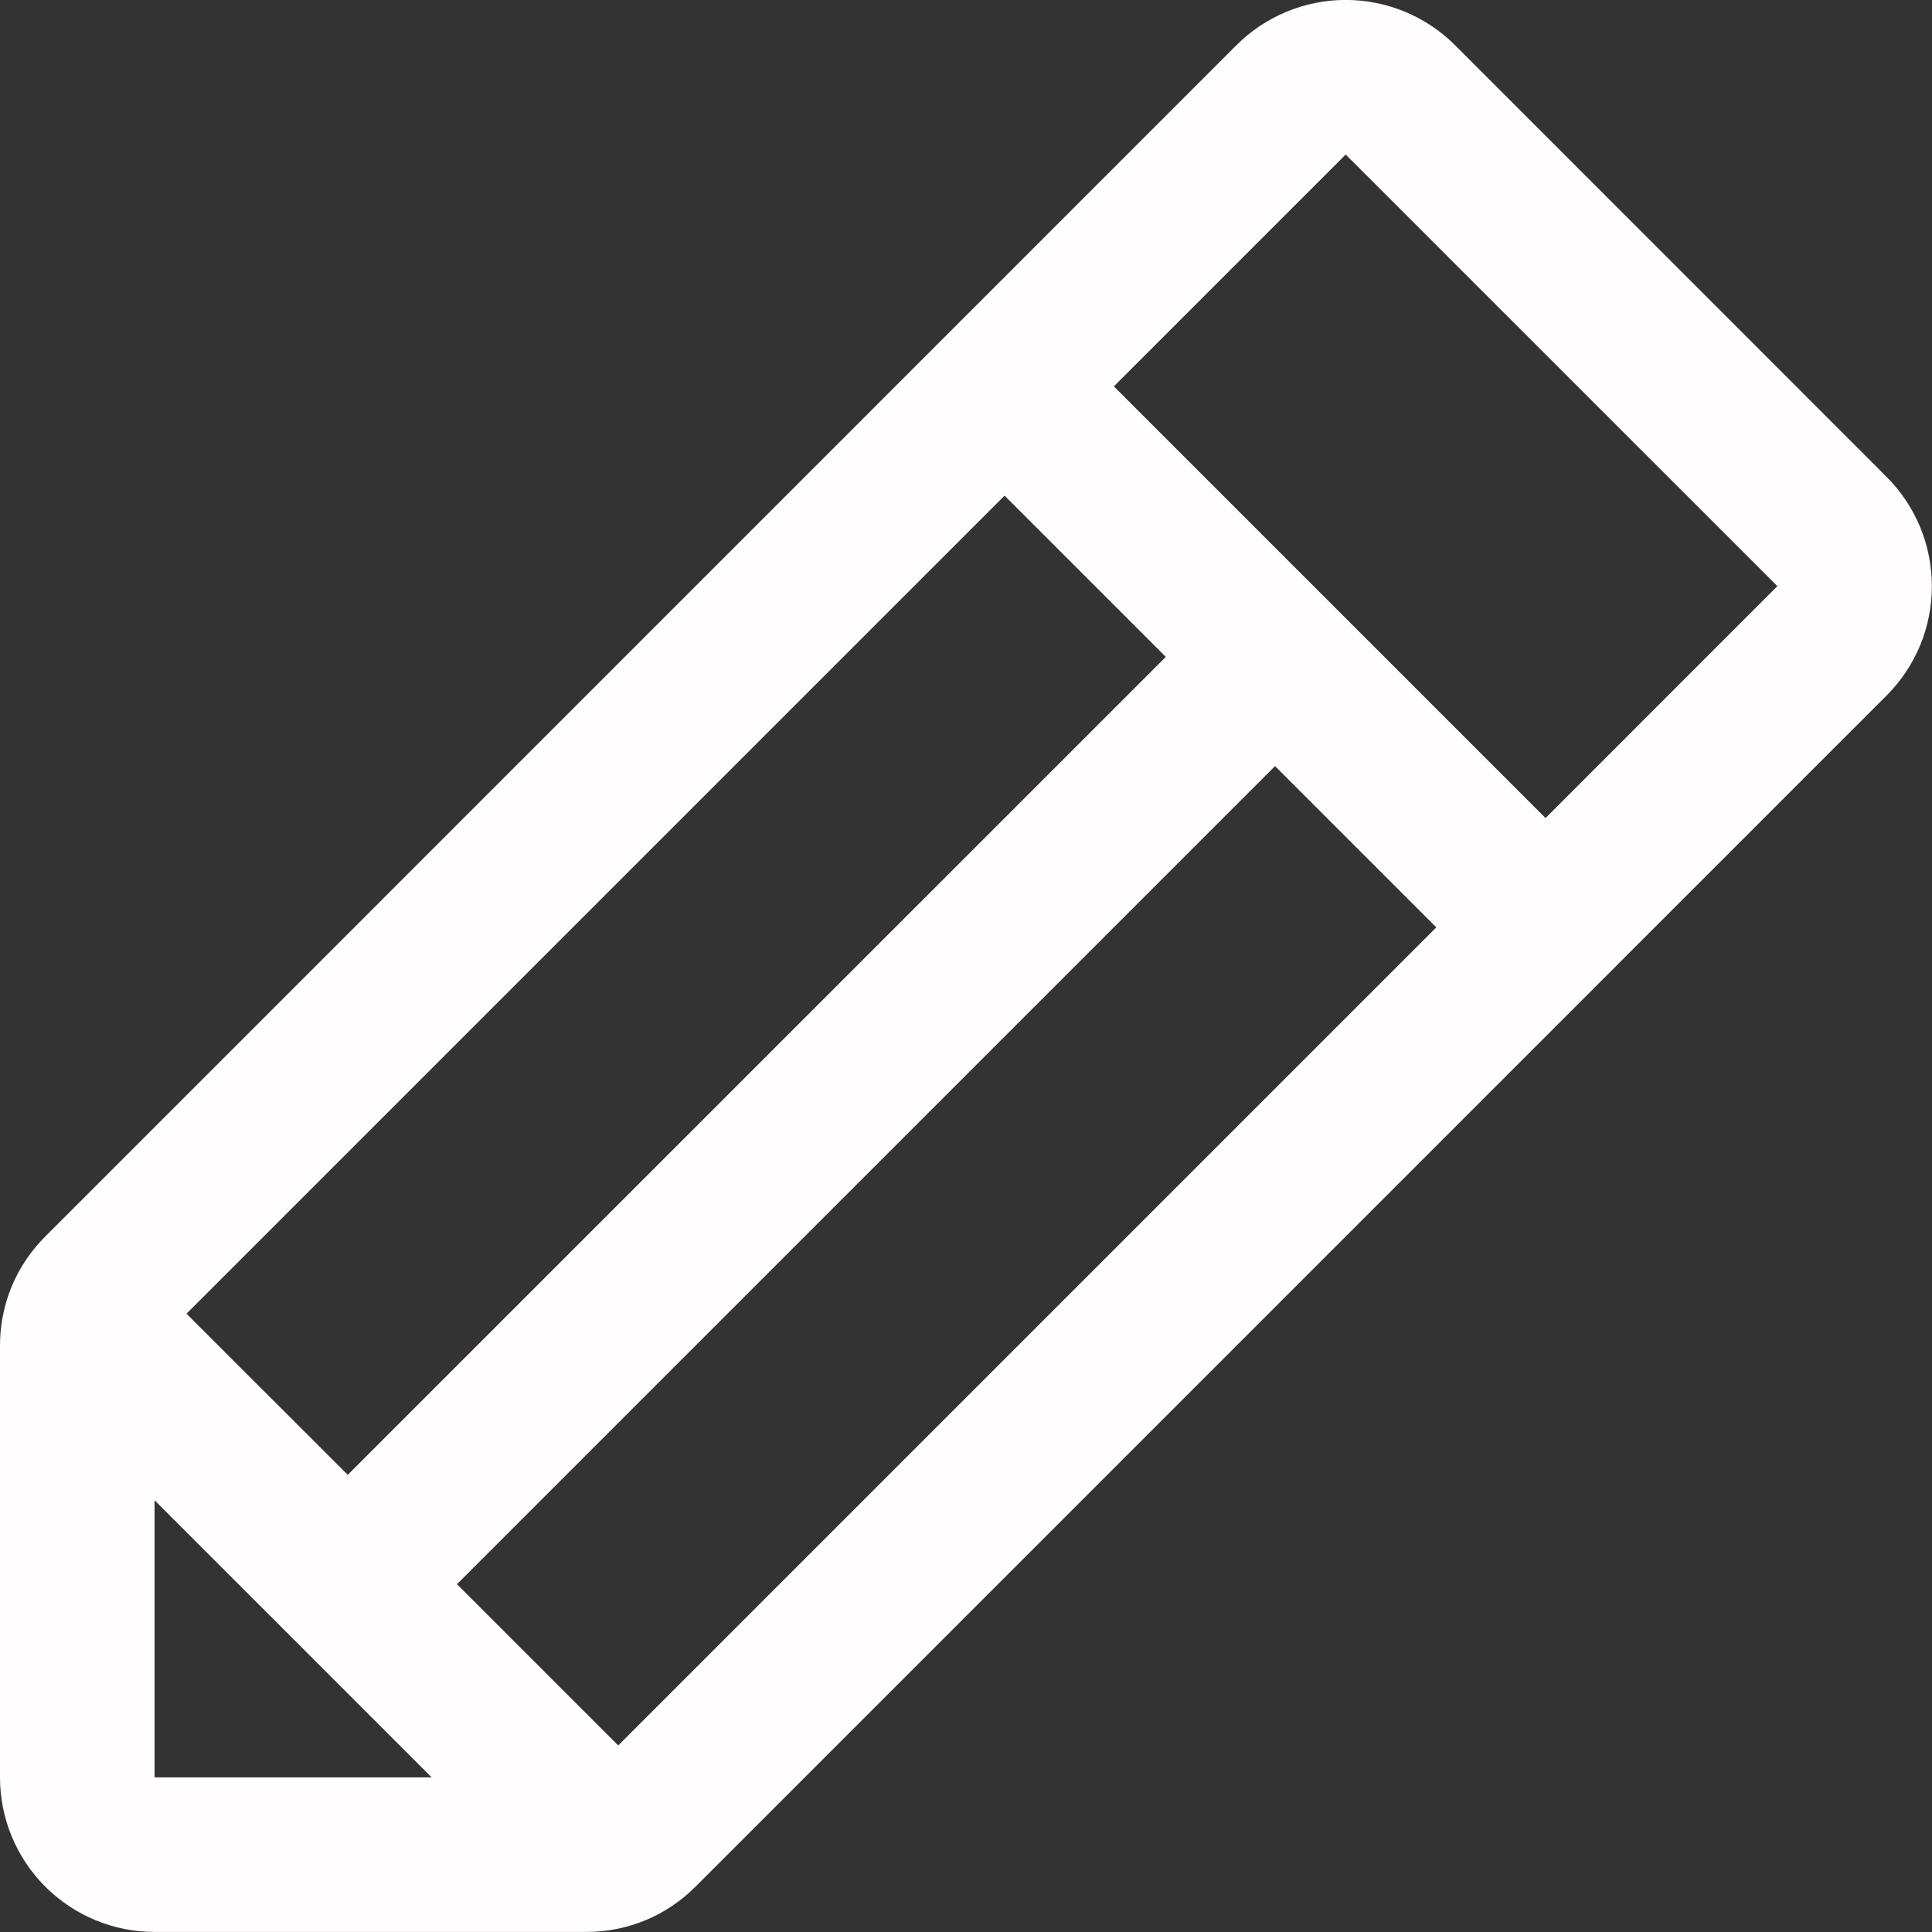 <svg width="30" height="30" viewBox="0 0 30 30" fill="none" xmlns="http://www.w3.org/2000/svg">
<rect x="0" y="0" width="30" height="30" fill="#333333" stroke="none"/>
<path d="M29.295 7.405L22.594 0.702C22.371 0.479 22.106 0.302 21.815 0.182C21.524 0.061 21.212 -0.001 20.896 -0.001C20.581 -0.001 20.269 0.061 19.978 0.182C19.687 0.302 19.422 0.479 19.199 0.702L0.703 19.2C0.48 19.422 0.302 19.686 0.181 19.977C0.061 20.268 -0.001 20.581 2.60522e-06 20.896V27.599C2.60522e-06 28.236 0.253 28.846 0.703 29.296C1.153 29.746 1.763 29.999 2.4 29.999H9.103C9.418 30 9.731 29.938 10.022 29.818C10.313 29.697 10.578 29.519 10.8 29.296L29.295 10.8C29.518 10.577 29.695 10.312 29.816 10.021C29.936 9.73 29.998 9.418 29.998 9.103C29.998 8.787 29.936 8.475 29.816 8.184C29.695 7.893 29.518 7.628 29.295 7.405ZM2.896 20.399L15.599 7.696L18.103 10.2L5.4 22.901L2.896 20.399ZM2.4 23.296L6.703 27.599H2.4V23.296ZM9.6 27.103L7.096 24.599L19.799 11.896L22.303 14.4L9.6 27.103ZM23.999 12.703L17.296 6L20.896 2.4L27.599 9.102L23.999 12.703Z" fill="#FFFDFD"/>
</svg>

